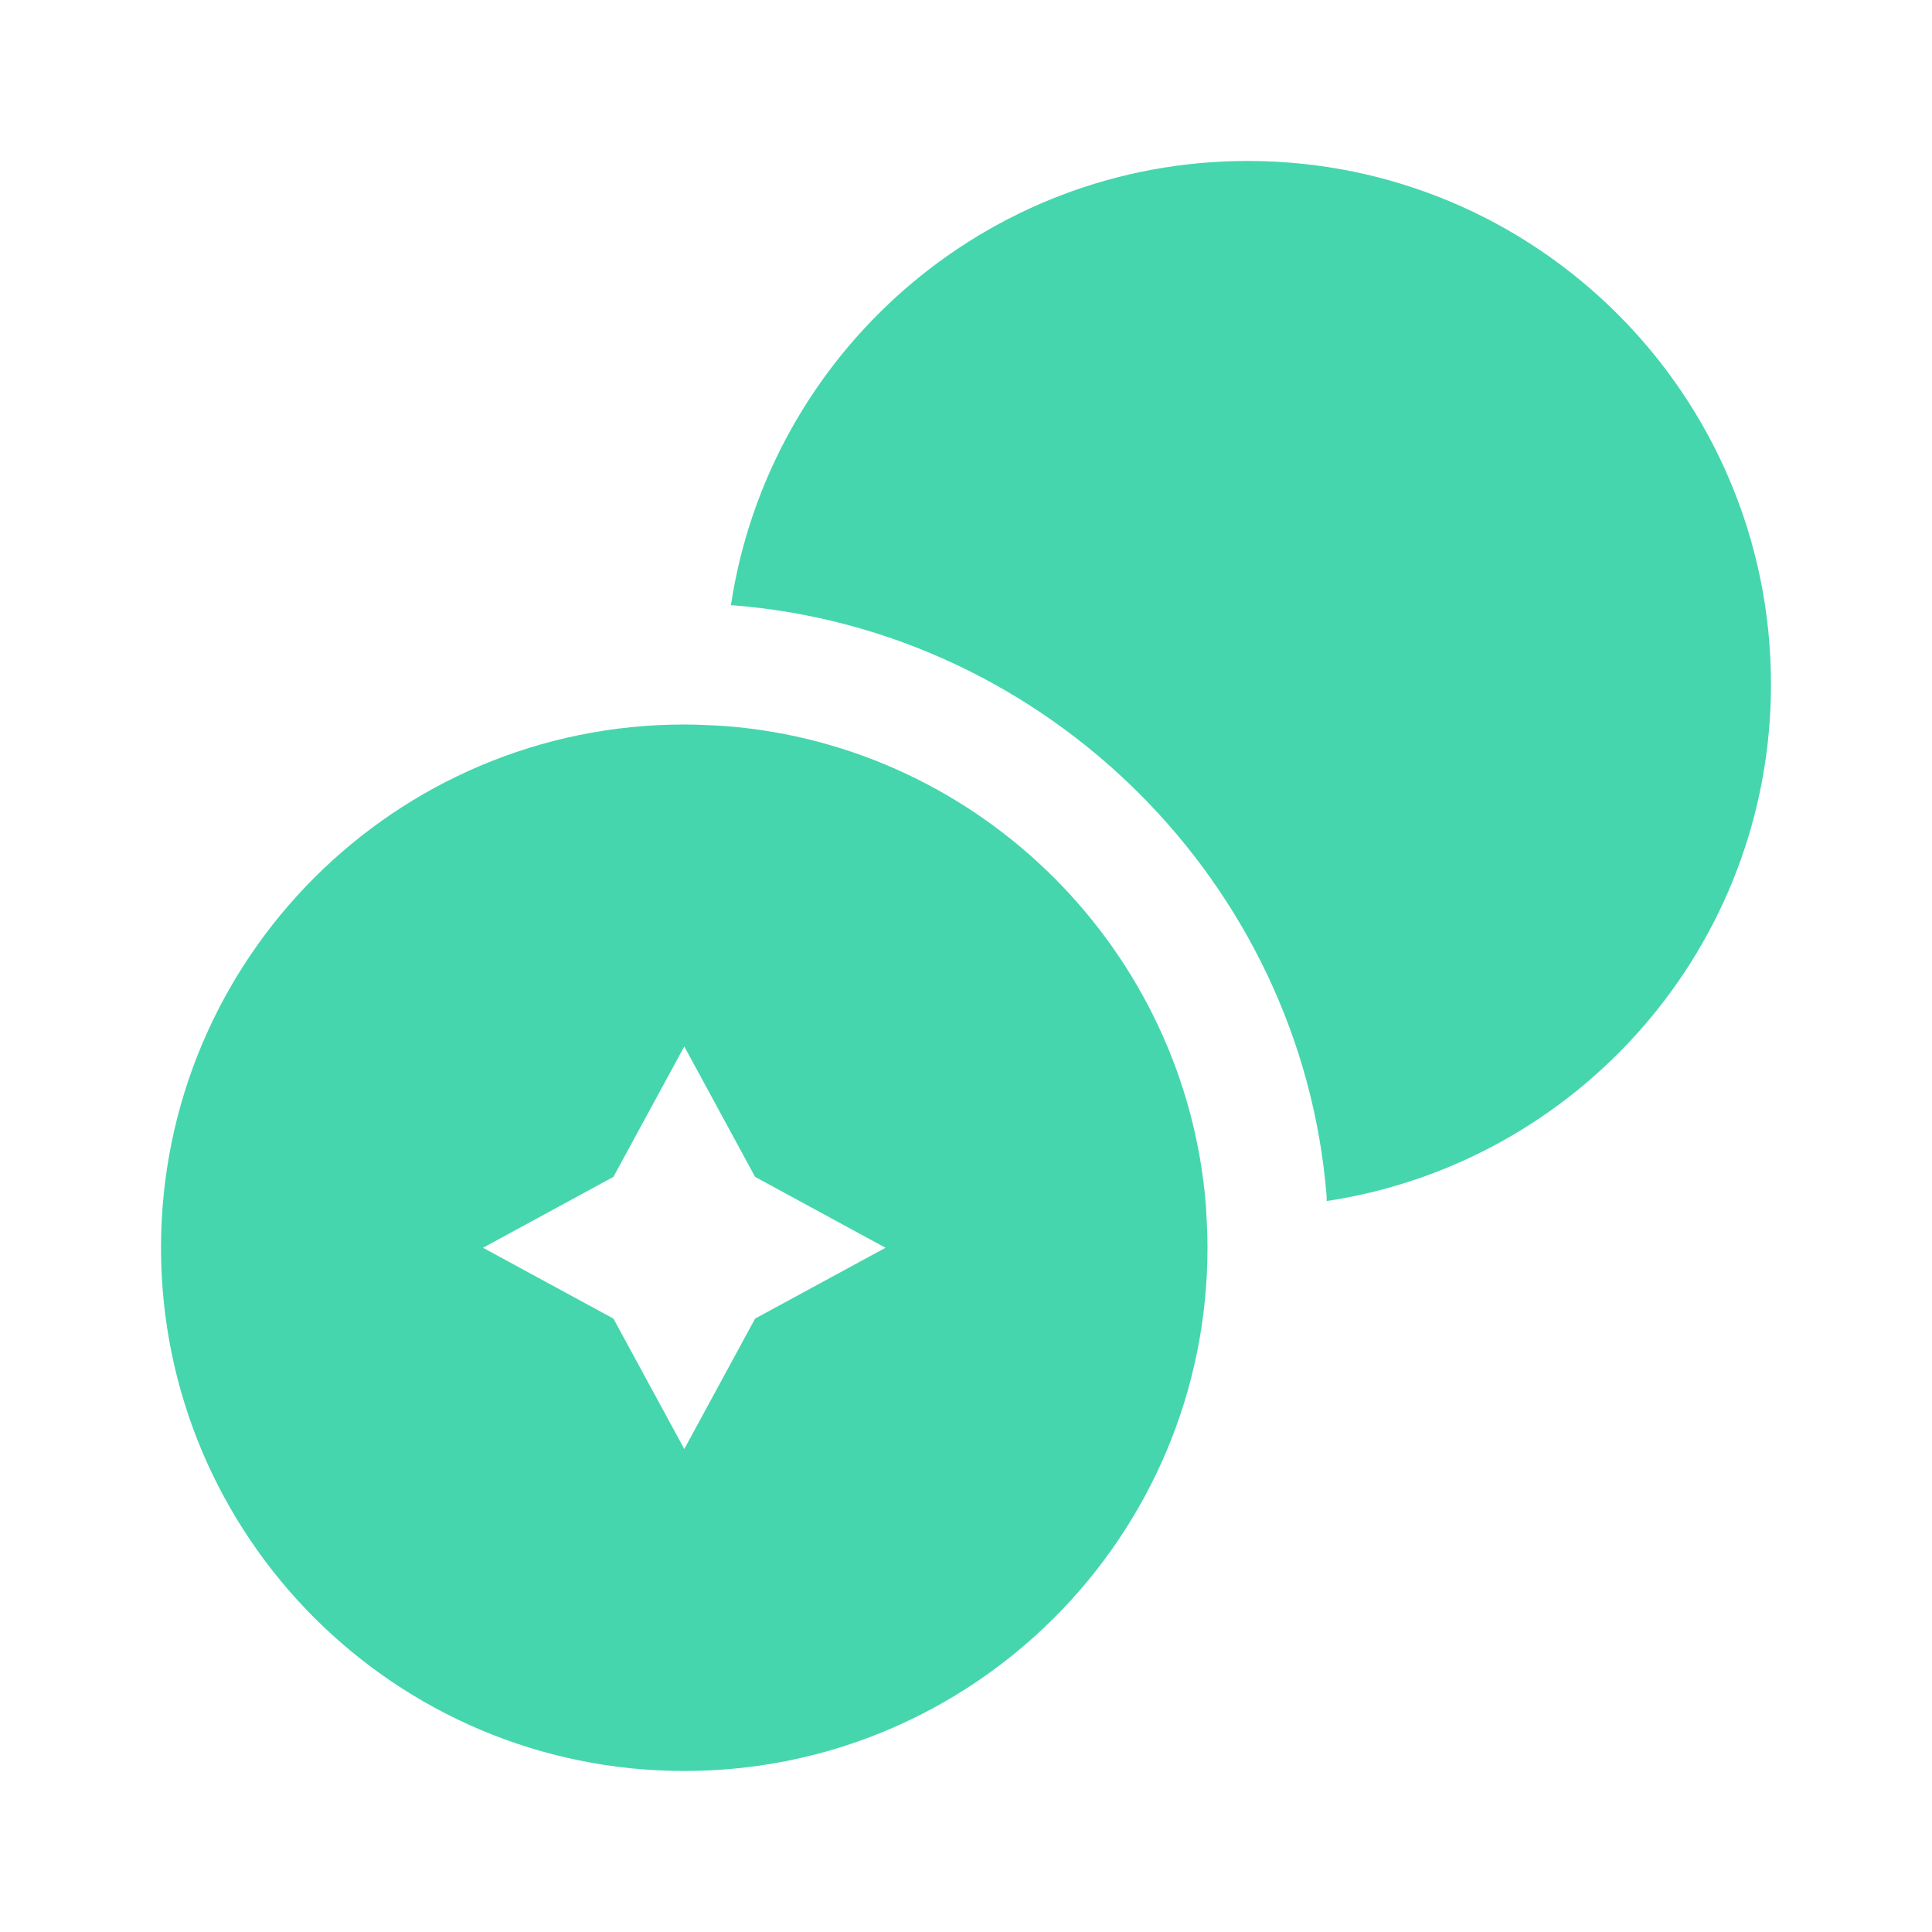 <?xml version="1.0" encoding="UTF-8"?> <svg xmlns="http://www.w3.org/2000/svg" width="32" height="32" viewBox="0 0 32 32" fill="none"><path d="M29.333 11.333C29.333 15.679 26.133 19.266 21.973 19.893V19.813C21.56 14.639 17.36 10.439 12.146 10.026H12.106C12.733 5.866 16.32 2.666 20.666 2.666C25.453 2.666 29.333 6.546 29.333 11.333Z" fill="#45D6AD"></path><path d="M19.974 19.973C19.64 15.747 16.254 12.36 12.027 12.027C11.8 12.013 11.56 12 11.334 12C6.547 12 2.667 15.88 2.667 20.667C2.667 25.453 6.547 29.333 11.334 29.333C16.12 29.333 20 25.453 20 20.667C20 20.44 19.987 20.2 19.974 19.973ZM12.507 21.84L11.334 24L10.16 21.84L8 20.667L10.16 19.493L11.334 17.333L12.507 19.493L14.667 20.667L12.507 21.84Z" fill="#45D6AD"></path></svg> 